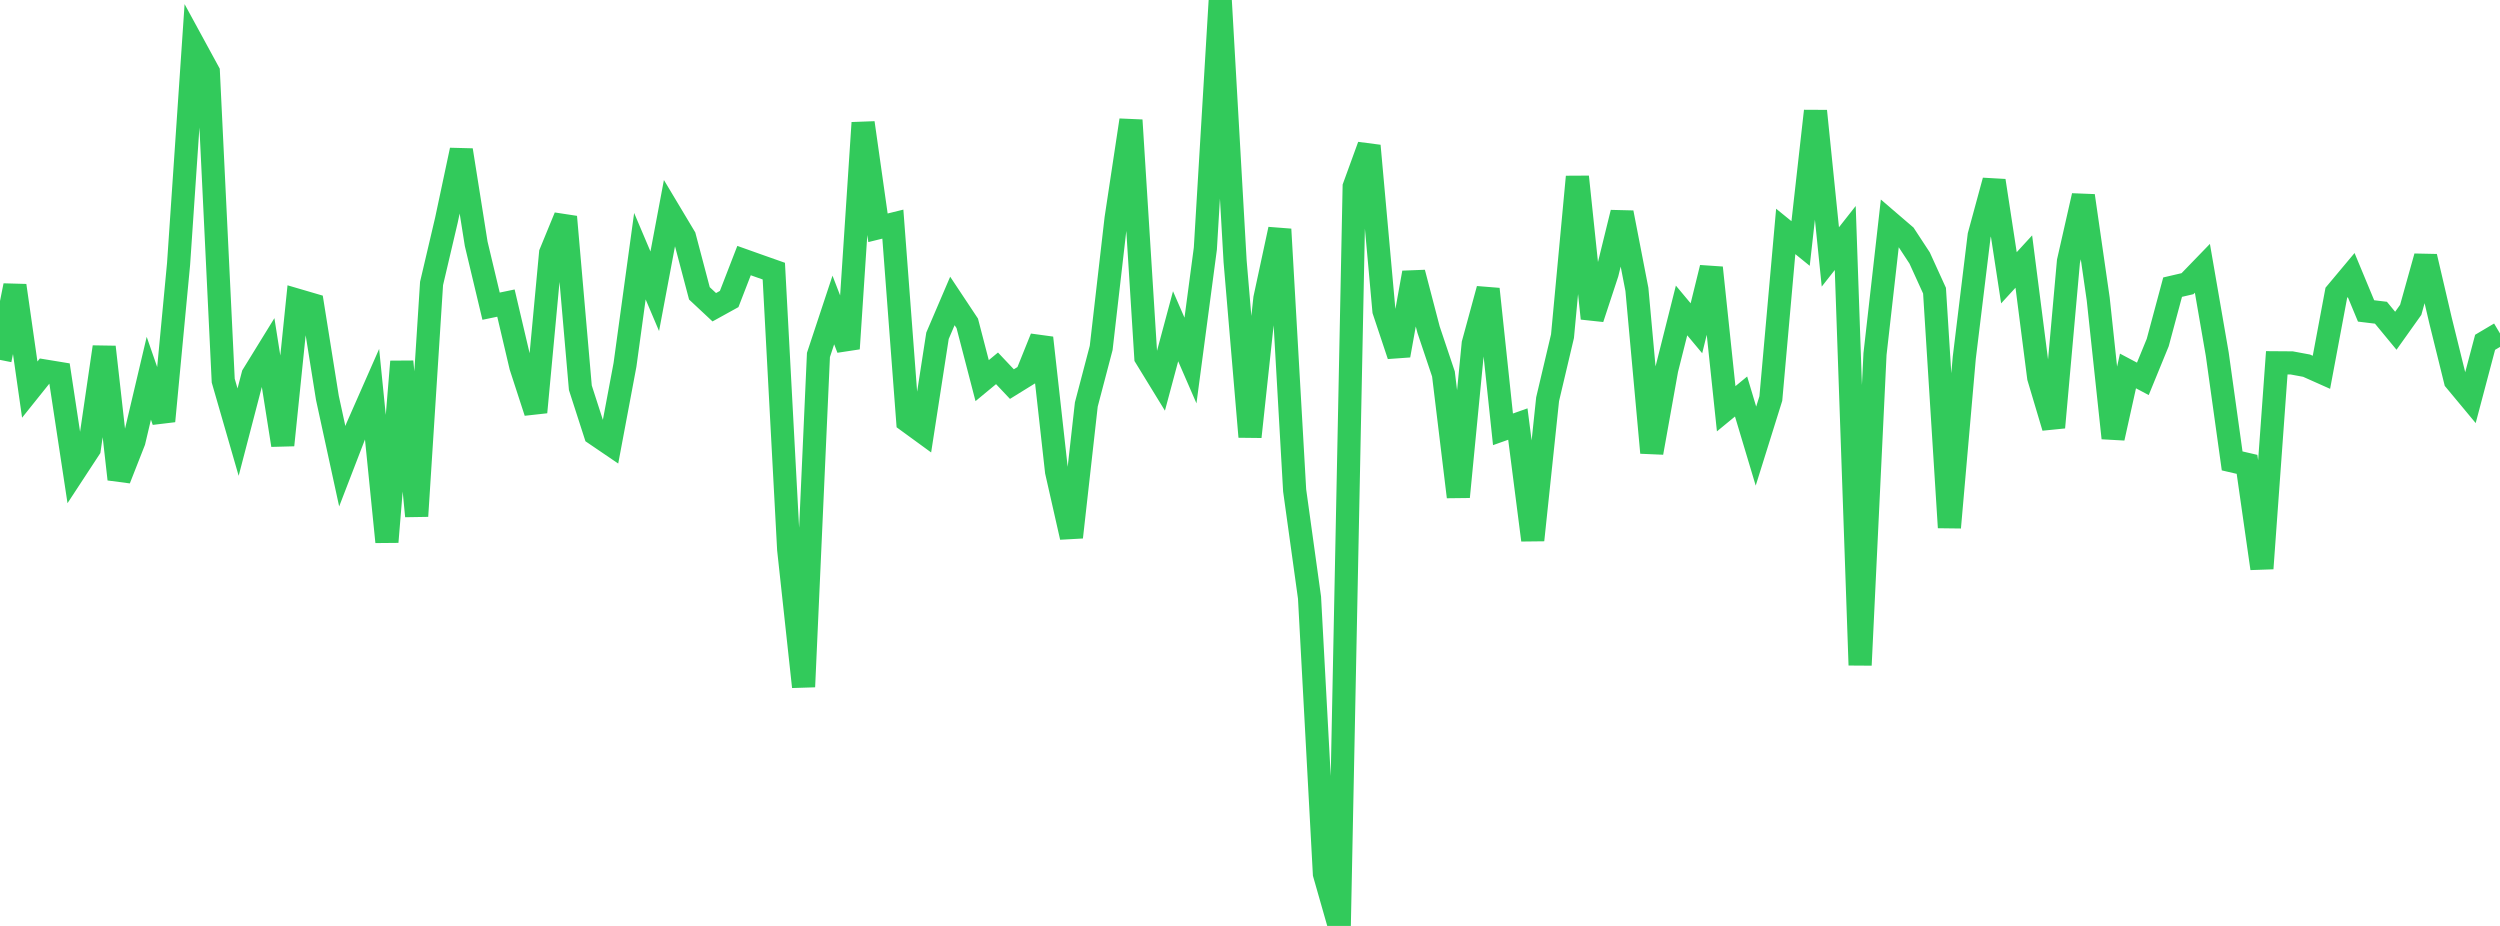 <?xml version="1.0" standalone="no"?>
<!DOCTYPE svg PUBLIC "-//W3C//DTD SVG 1.1//EN" "http://www.w3.org/Graphics/SVG/1.1/DTD/svg11.dtd">

<svg width="135" height="50" viewBox="0 0 135 50" preserveAspectRatio="none" 
  xmlns="http://www.w3.org/2000/svg"
  xmlns:xlink="http://www.w3.org/1999/xlink">


<polyline points="0.0, 19.434 0.804, 15.421 1.607, 21.038 2.411, 20.034 3.214, 20.166 4.018, 25.463 4.821, 24.237 5.625, 18.738 6.429, 25.876 7.232, 23.831 8.036, 20.425 8.839, 22.74 9.643, 14.254 10.446, 2.407 11.25, 3.883 12.054, 20.554 12.857, 23.335 13.661, 20.251 14.464, 18.947 15.268, 24.036 16.071, 16.217 16.875, 16.453 17.679, 21.484 18.482, 25.176 19.286, 23.09 20.089, 21.266 20.893, 29.264 21.696, 19.526 22.5, 27.871 23.304, 15.307 24.107, 11.887 24.911, 8.107 25.714, 13.164 26.518, 16.534 27.321, 16.367 28.125, 19.788 28.929, 22.259 29.732, 13.667 30.536, 11.71 31.339, 20.939 32.143, 23.432 32.946, 23.978 33.75, 19.698 34.554, 13.834 35.357, 15.728 36.161, 11.455 36.964, 12.797 37.768, 15.841 38.571, 16.591 39.375, 16.147 40.179, 14.071 40.982, 14.357 41.786, 14.641 42.589, 29.673 43.393, 37.087 44.196, 19.167 45.0, 16.739 45.804, 18.825 46.607, 6.631 47.411, 12.301 48.214, 12.103 49.018, 22.738 49.821, 23.323 50.625, 18.131 51.429, 16.252 52.232, 17.461 53.036, 20.554 53.839, 19.89 54.643, 20.741 55.446, 20.244 56.25, 18.245 57.054, 25.463 57.857, 29.009 58.661, 21.842 59.464, 18.786 60.268, 11.8 61.071, 6.49 61.875, 19.298 62.679, 20.61 63.482, 17.617 64.286, 19.468 65.089, 13.425 65.893, 0.0 66.696, 14.113 67.5, 23.586 68.304, 16.113 69.107, 12.381 69.911, 26.483 70.714, 32.271 71.518, 47.187 72.321, 50.0 73.125, 10.082 73.929, 7.873 74.732, 16.778 75.536, 19.192 76.339, 14.725 77.143, 17.803 77.946, 20.195 78.75, 26.831 79.554, 18.558 80.357, 15.61 81.161, 23.184 81.964, 22.899 82.768, 29.164 83.571, 21.558 84.375, 18.152 85.179, 9.547 85.982, 17.194 86.786, 14.752 87.589, 11.482 88.393, 15.629 89.196, 24.446 90.0, 19.959 90.804, 16.765 91.607, 17.727 92.411, 14.458 93.214, 22.073 94.018, 21.411 94.821, 24.09 95.625, 21.52 96.429, 12.497 97.232, 13.149 98.036, 5.997 98.839, 13.874 99.643, 12.852 100.446, 35.917 101.25, 19.121 102.054, 12.017 102.857, 12.706 103.661, 13.933 104.464, 15.696 105.268, 28.485 106.071, 19.318 106.875, 12.716 107.679, 9.758 108.482, 15 109.286, 14.124 110.089, 20.383 110.893, 23.08 111.696, 14.117 112.5, 10.571 113.304, 16.152 114.107, 23.655 114.911, 20.032 115.714, 20.458 116.518, 18.495 117.321, 15.506 118.125, 15.319 118.929, 14.488 119.732, 19.127 120.536, 24.889 121.339, 25.075 122.143, 30.697 122.946, 19.591 123.75, 19.597 124.554, 19.746 125.357, 20.104 126.161, 15.813 126.964, 14.854 127.768, 16.79 128.571, 16.887 129.375, 17.861 130.179, 16.731 130.982, 13.856 131.786, 17.297 132.589, 20.549 133.393, 21.516 134.196, 18.484 135.0, 18.007" fill="none" stroke="#32ca5b" stroke-width="1.25"/>

</svg>